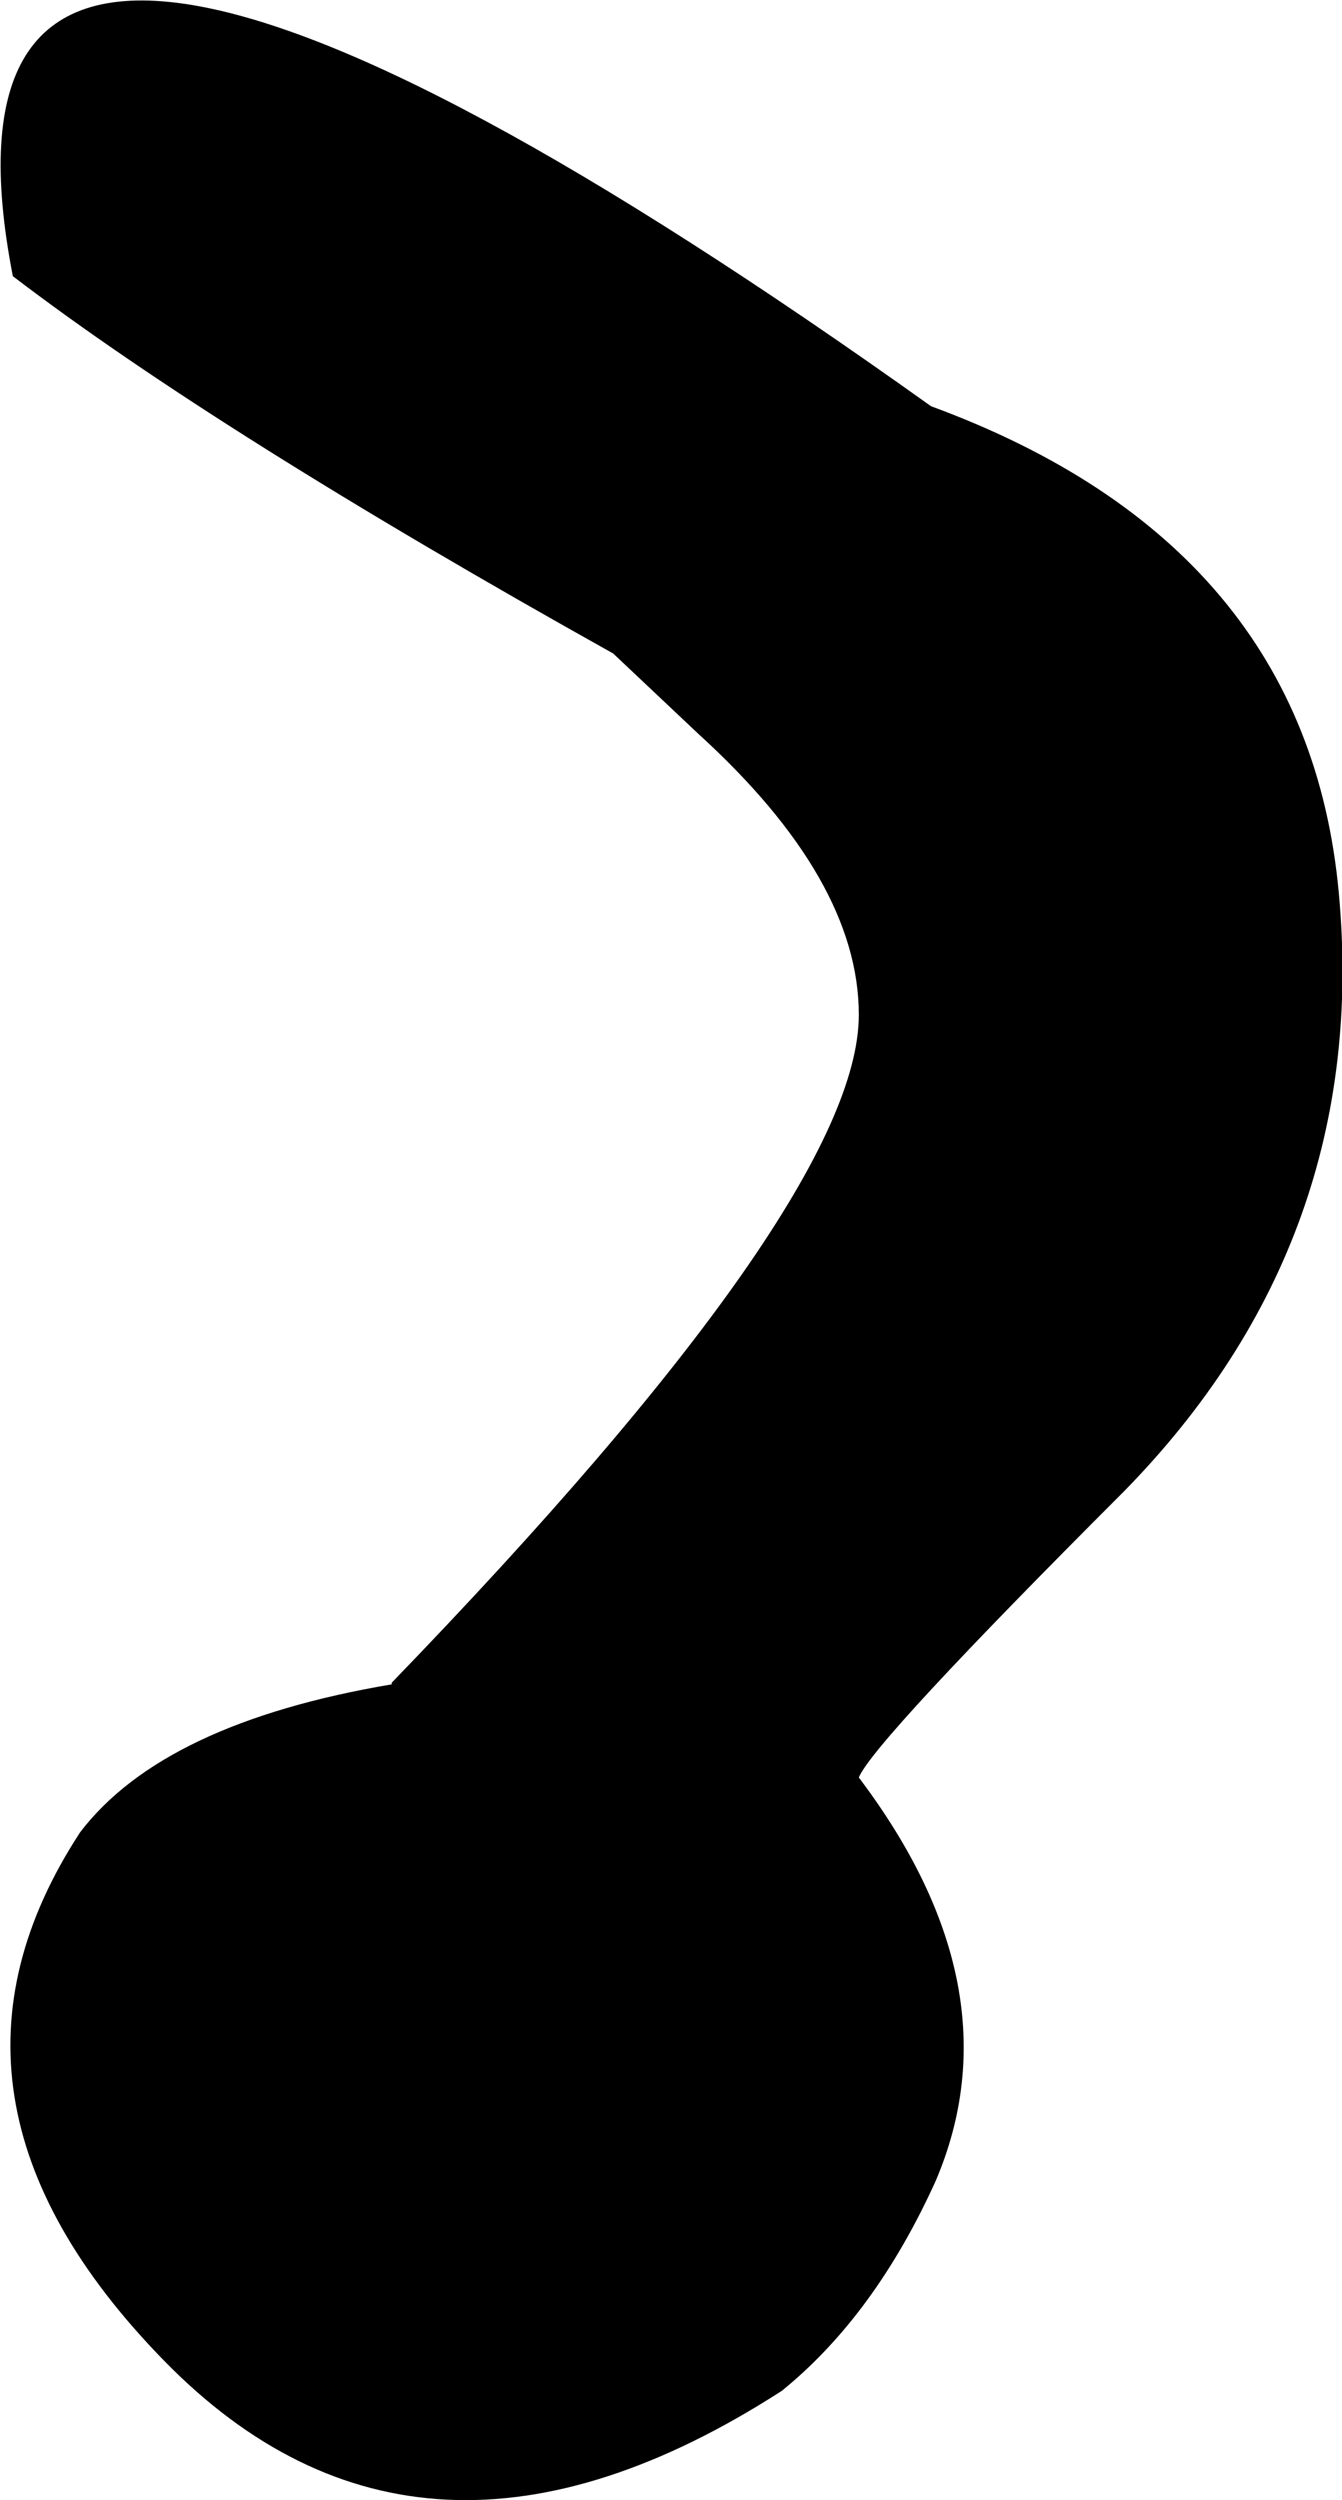 <?xml version="1.0" encoding="UTF-8" standalone="no"?>
<svg xmlns:xlink="http://www.w3.org/1999/xlink" height="77.85px" width="41.8px" xmlns="http://www.w3.org/2000/svg">
  <g transform="matrix(1.0, 0.0, 0.0, 1.0, 20.9, 38.9)">
    <path d="M20.8 -11.1 Q21.8 -0.3 14.1 7.55 6.3 15.35 5.85 16.45 10.8 23.0 8.25 29.0 6.35 33.2 3.45 35.55 -7.8 42.8 -15.8 34.6 -23.8 26.4 -18.4 18.15 -15.8 14.75 -8.7 13.55 L-8.7 13.5 Q5.85 -1.55 5.85 -7.3 5.85 -11.5 0.85 -16.05 L-1.8 -18.55 Q-14.15 -25.45 -20.5 -30.3 -24.2 -49.3 8.1 -26.25 19.8 -21.95 20.8 -11.1" fill="#000000" fill-rule="evenodd" stroke="none"/>
  </g>
</svg>
